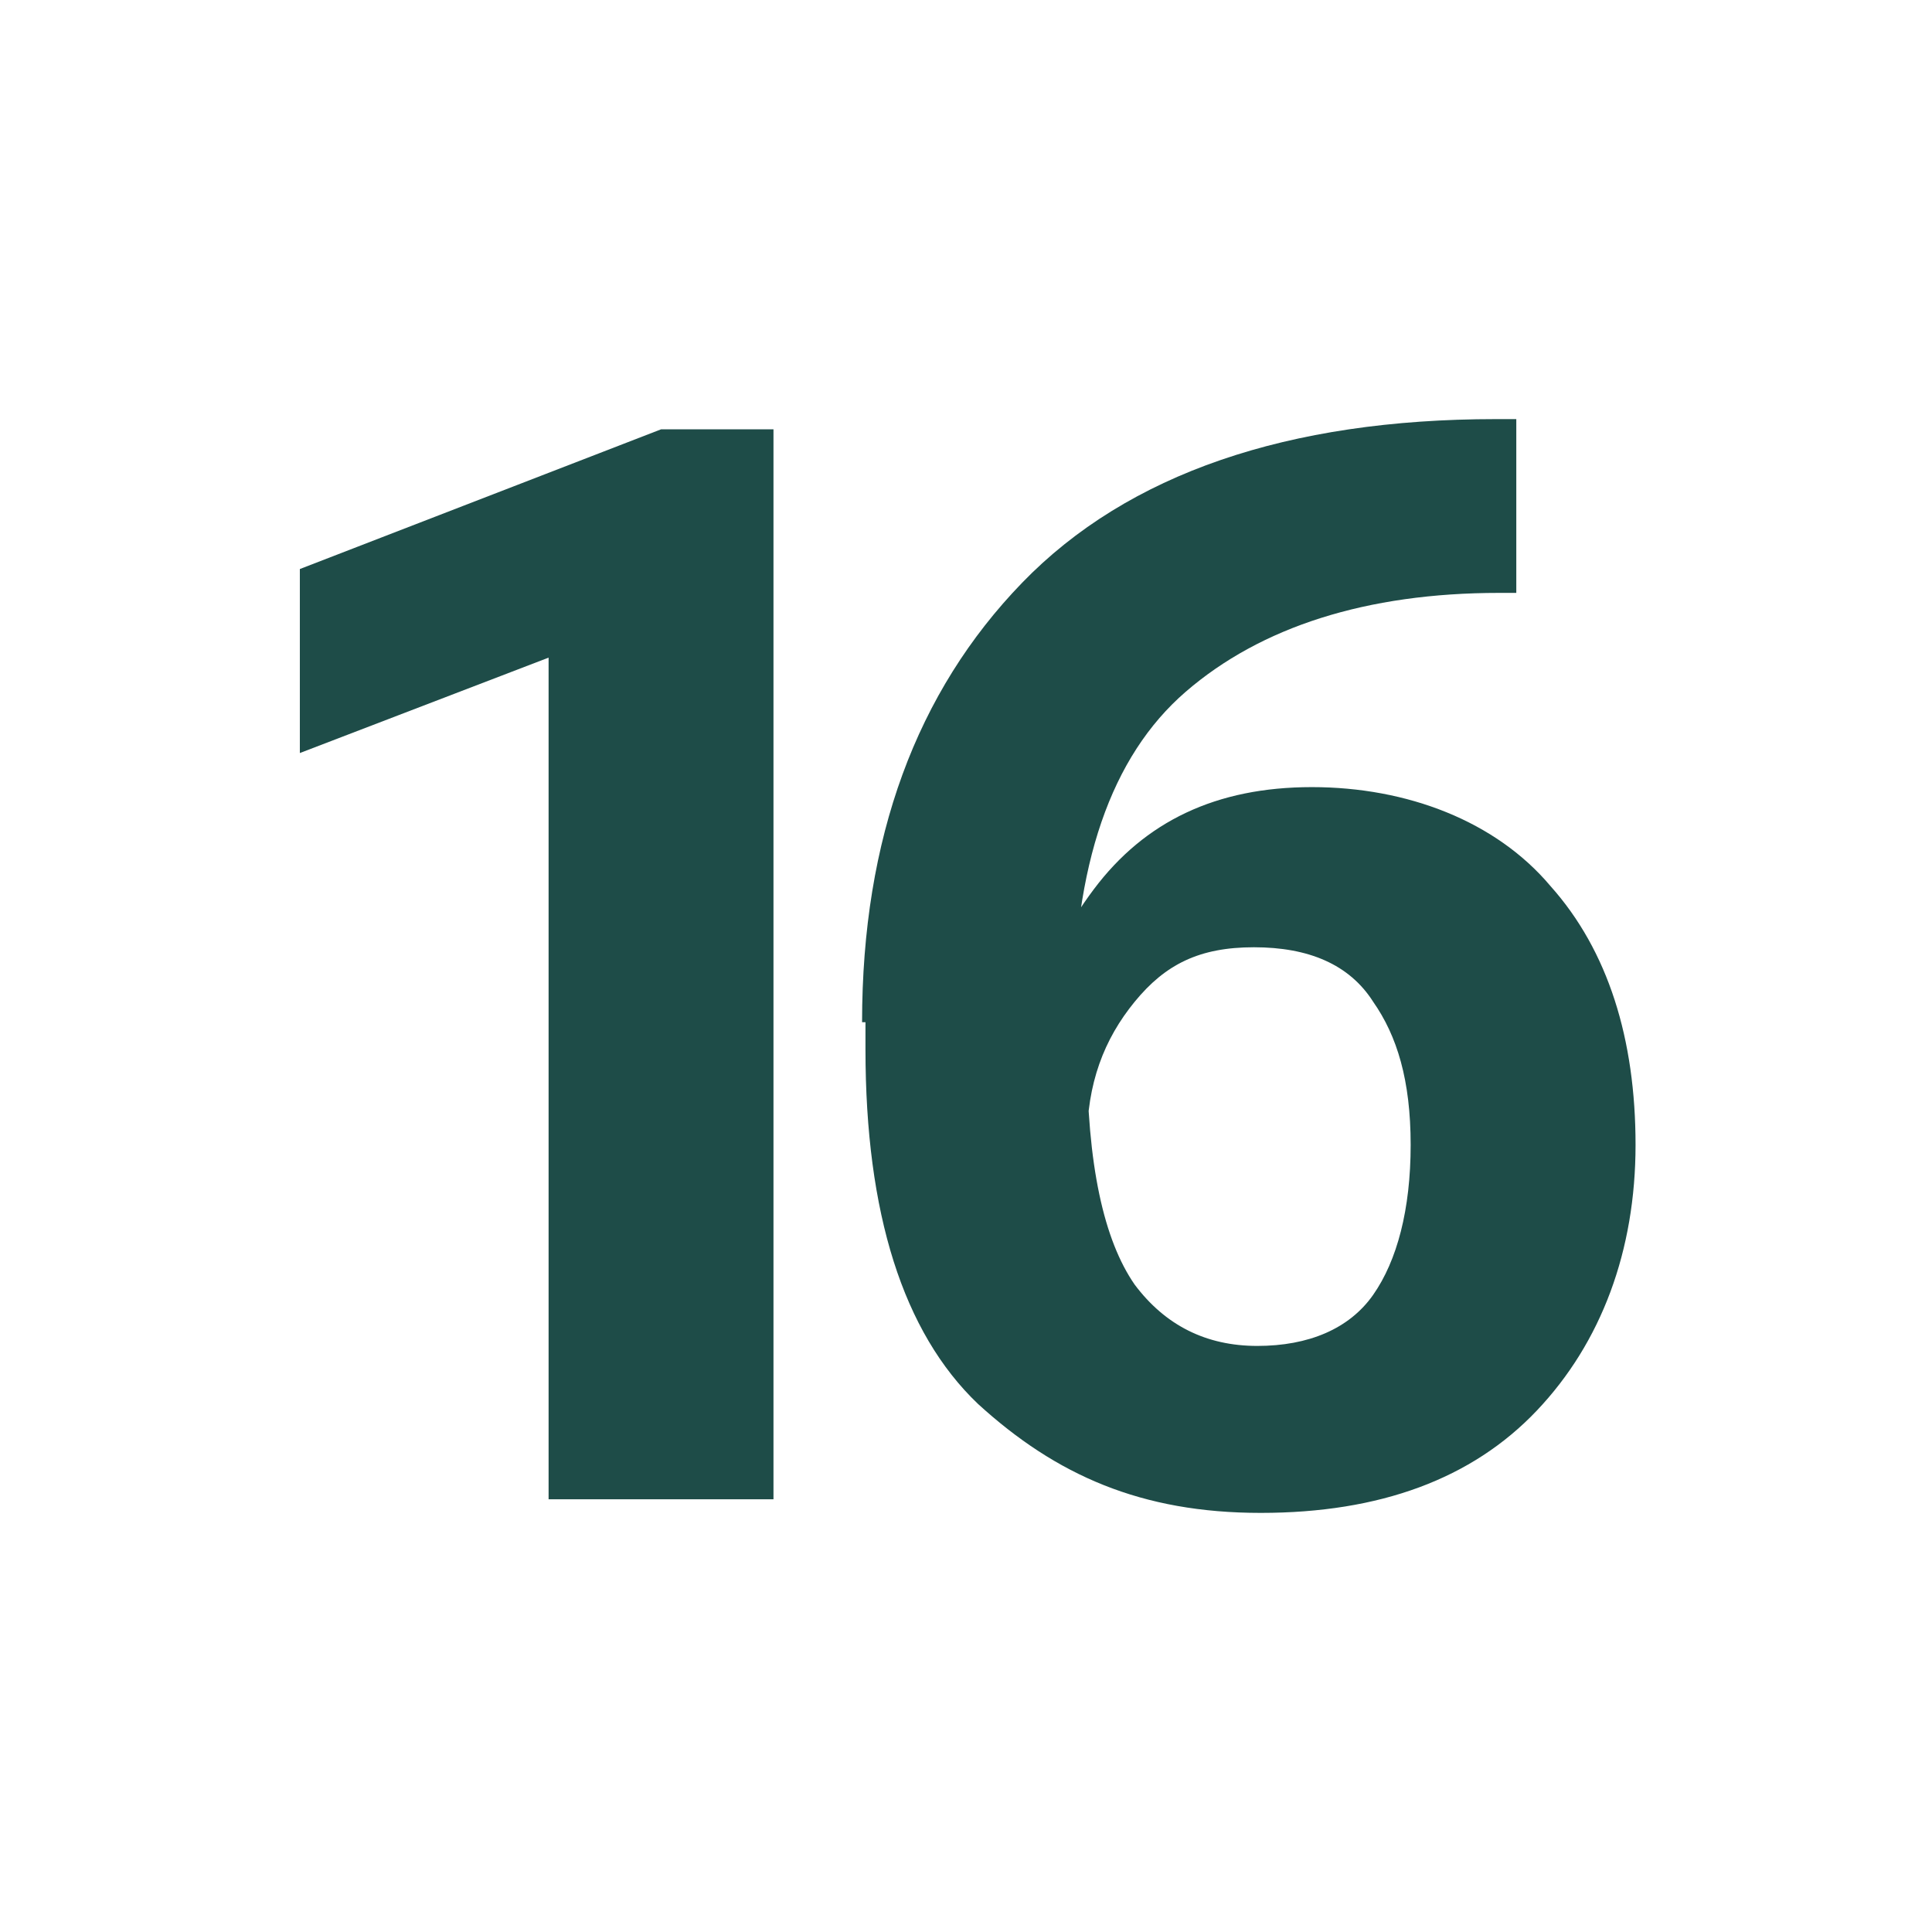 <?xml version="1.0" encoding="UTF-8"?>
<svg id="Warstwa_1" xmlns="http://www.w3.org/2000/svg" version="1.1" viewBox="0 0 56.7 56.7">
  <!-- Generator: Adobe Illustrator 29.3.1, SVG Export Plug-In . SVG Version: 2.1.0 Build 151)  -->
  <path d="M16.1,19.3l-7.3,2.8v-5.4l10.6-4.1h3.3v31.4h-6.6v-24.8Z" style="fill: #1e4c48;"/>
  <path d="M25.3,30c0-5.4,1.6-9.7,4.7-12.9,3.1-3.2,7.8-4.8,13.9-4.8h.6v5.1h-.5c-3.9,0-7,1-9.2,2.9-2.2,1.9-3.3,5.1-3.3,9.6l.4,1c0,3.3.5,5.5,1.4,6.8.9,1.2,2.1,1.8,3.6,1.8s2.7-.5,3.4-1.5c.7-1,1.1-2.5,1.1-4.4s-.4-3.2-1.1-4.2c-.7-1.1-1.9-1.6-3.5-1.6s-2.6.5-3.5,1.6-1.4,2.4-1.4,4.1h-2.1c0-3,.8-5.4,2.3-7.4,1.5-2,3.6-3,6.4-3s5.4,1,7,2.9c1.7,1.9,2.5,4.5,2.5,7.6s-1,5.8-2.9,7.8-4.6,3-8.1,3-6-1.1-8.3-3.2c-2.2-2.1-3.3-5.6-3.3-10.4v-.8Z" style="fill: #1e4c48;"/>
</svg>